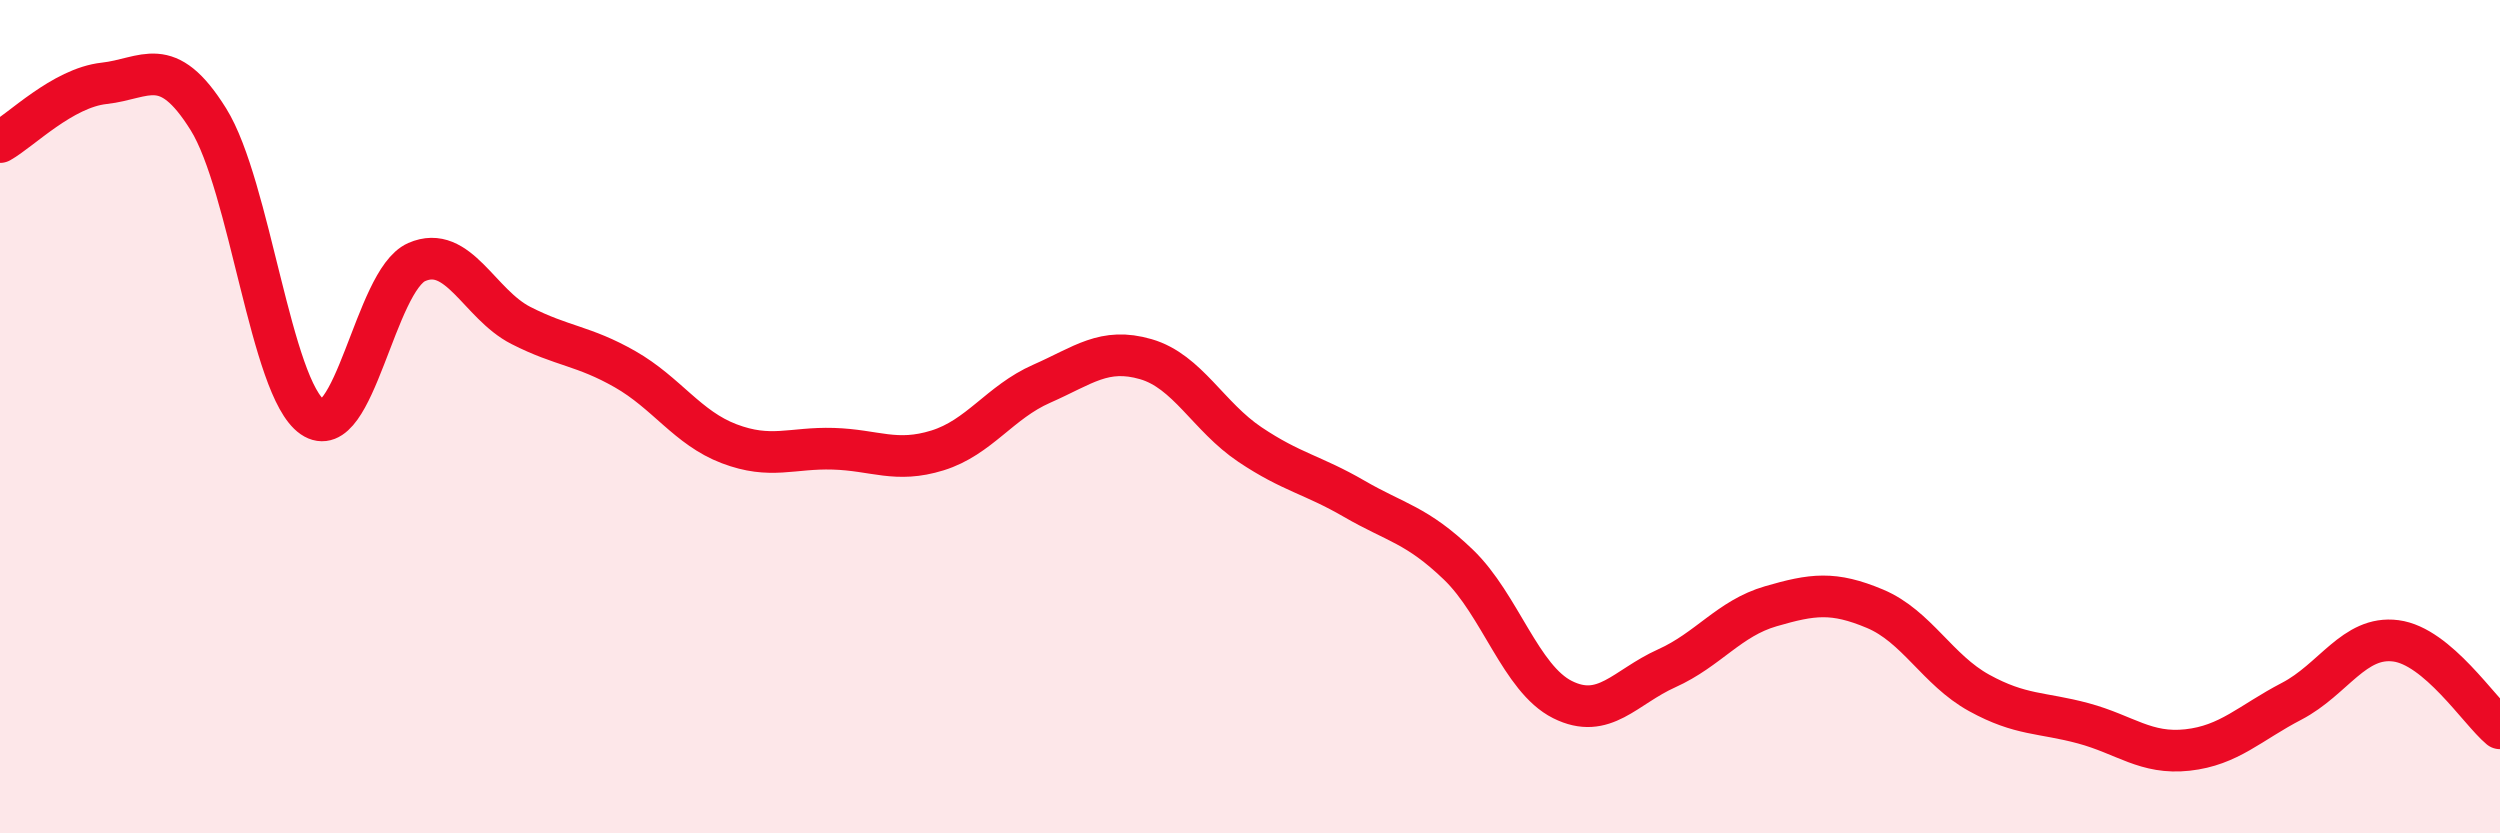 
    <svg width="60" height="20" viewBox="0 0 60 20" xmlns="http://www.w3.org/2000/svg">
      <path
        d="M 0,3.41 C 0.5,3.13 1.5,2.11 2.5,2 C 3.5,1.89 4,1.26 5,2.86 C 6,4.46 6.5,9.32 7.5,10.01 C 8.5,10.7 9,6.73 10,6.29 C 11,5.85 11.5,7.3 12.5,7.81 C 13.5,8.32 14,8.29 15,8.86 C 16,9.43 16.5,10.27 17.5,10.65 C 18.5,11.03 19,10.74 20,10.77 C 21,10.8 21.5,11.12 22.5,10.81 C 23.5,10.5 24,9.65 25,9.21 C 26,8.77 26.5,8.33 27.5,8.62 C 28.5,8.91 29,10 30,10.67 C 31,11.34 31.5,11.39 32.5,11.97 C 33.5,12.55 34,12.59 35,13.55 C 36,14.51 36.5,16.29 37.5,16.79 C 38.5,17.29 39,16.49 40,16.04 C 41,15.59 41.5,14.84 42.5,14.55 C 43.5,14.26 44,14.19 45,14.61 C 46,15.03 46.5,16.08 47.5,16.63 C 48.5,17.18 49,17.09 50,17.36 C 51,17.63 51.5,18.11 52.5,18 C 53.5,17.89 54,17.35 55,16.83 C 56,16.31 56.5,15.25 57.5,15.38 C 58.5,15.51 59.5,17.06 60,17.48L60 20L0 20Z"
        fill="#EB0A25"
        opacity="0.1"
        stroke-linecap="round"
        stroke-linejoin="round"
      />
      <path
        d="M 0,3.41 C 0.5,3.13 1.5,2.11 2.5,2 C 3.5,1.89 4,1.26 5,2.86 C 6,4.46 6.5,9.32 7.5,10.01 C 8.5,10.7 9,6.73 10,6.29 C 11,5.85 11.5,7.3 12.5,7.81 C 13.5,8.32 14,8.29 15,8.86 C 16,9.43 16.5,10.27 17.5,10.65 C 18.5,11.03 19,10.74 20,10.77 C 21,10.8 21.5,11.12 22.5,10.81 C 23.5,10.5 24,9.65 25,9.21 C 26,8.77 26.5,8.33 27.5,8.62 C 28.5,8.91 29,10 30,10.67 C 31,11.34 31.5,11.39 32.5,11.97 C 33.5,12.55 34,12.59 35,13.55 C 36,14.51 36.5,16.29 37.5,16.79 C 38.5,17.29 39,16.49 40,16.04 C 41,15.59 41.5,14.84 42.5,14.55 C 43.5,14.26 44,14.19 45,14.61 C 46,15.03 46.5,16.08 47.5,16.63 C 48.5,17.18 49,17.09 50,17.36 C 51,17.63 51.5,18.11 52.5,18 C 53.5,17.89 54,17.35 55,16.83 C 56,16.31 56.5,15.25 57.5,15.38 C 58.5,15.51 59.5,17.06 60,17.48"
        stroke="#EB0A25"
        stroke-width="1"
        fill="none"
        stroke-linecap="round"
        stroke-linejoin="round"
      />
    </svg>
  